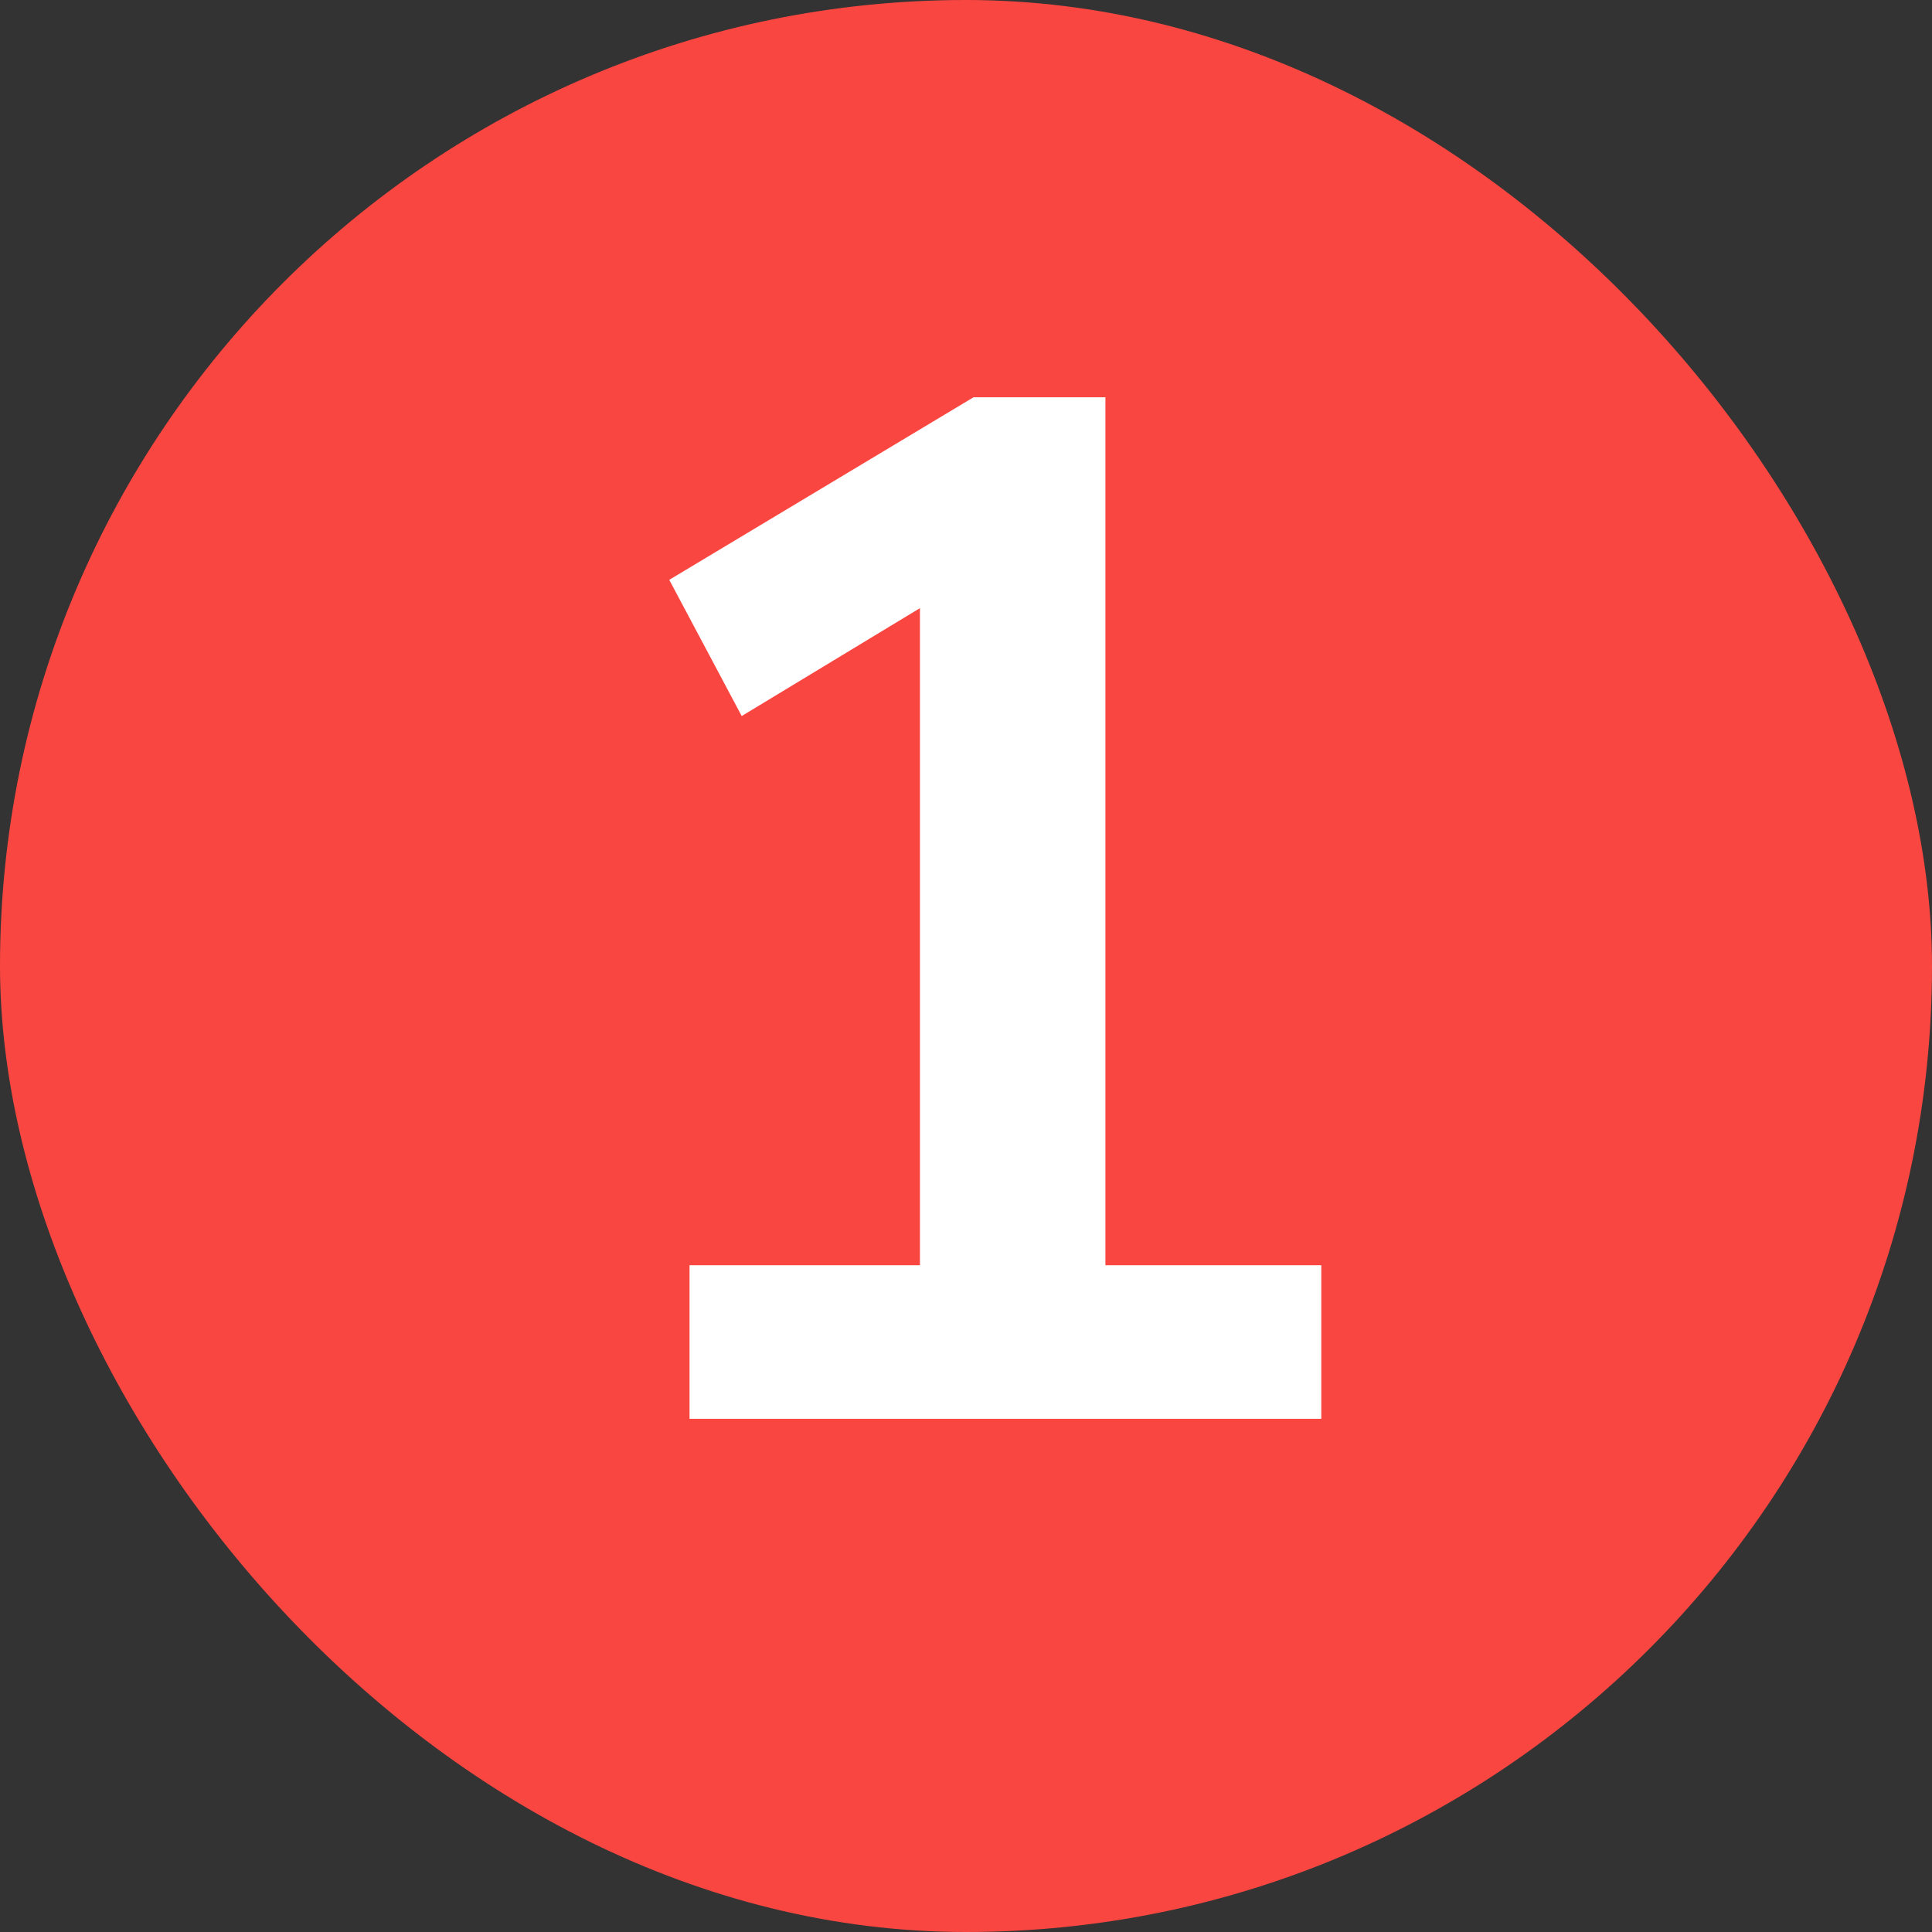 <svg width="32" height="32" viewBox="0 0 32 32" fill="none" xmlns="http://www.w3.org/2000/svg">
<rect x="0" y="0" width="32" height="32" fill="#333333" stroke="none"/>
<rect width="32" height="32" rx="16" fill="#FA4641"/>
<path d="M11.421 23.5V20.956H15.237V9.172H16.725L12.285 11.86L11.085 9.604L16.125 6.58H18.309V20.956H21.885V23.5H11.421Z" fill="white"/>
</svg>
